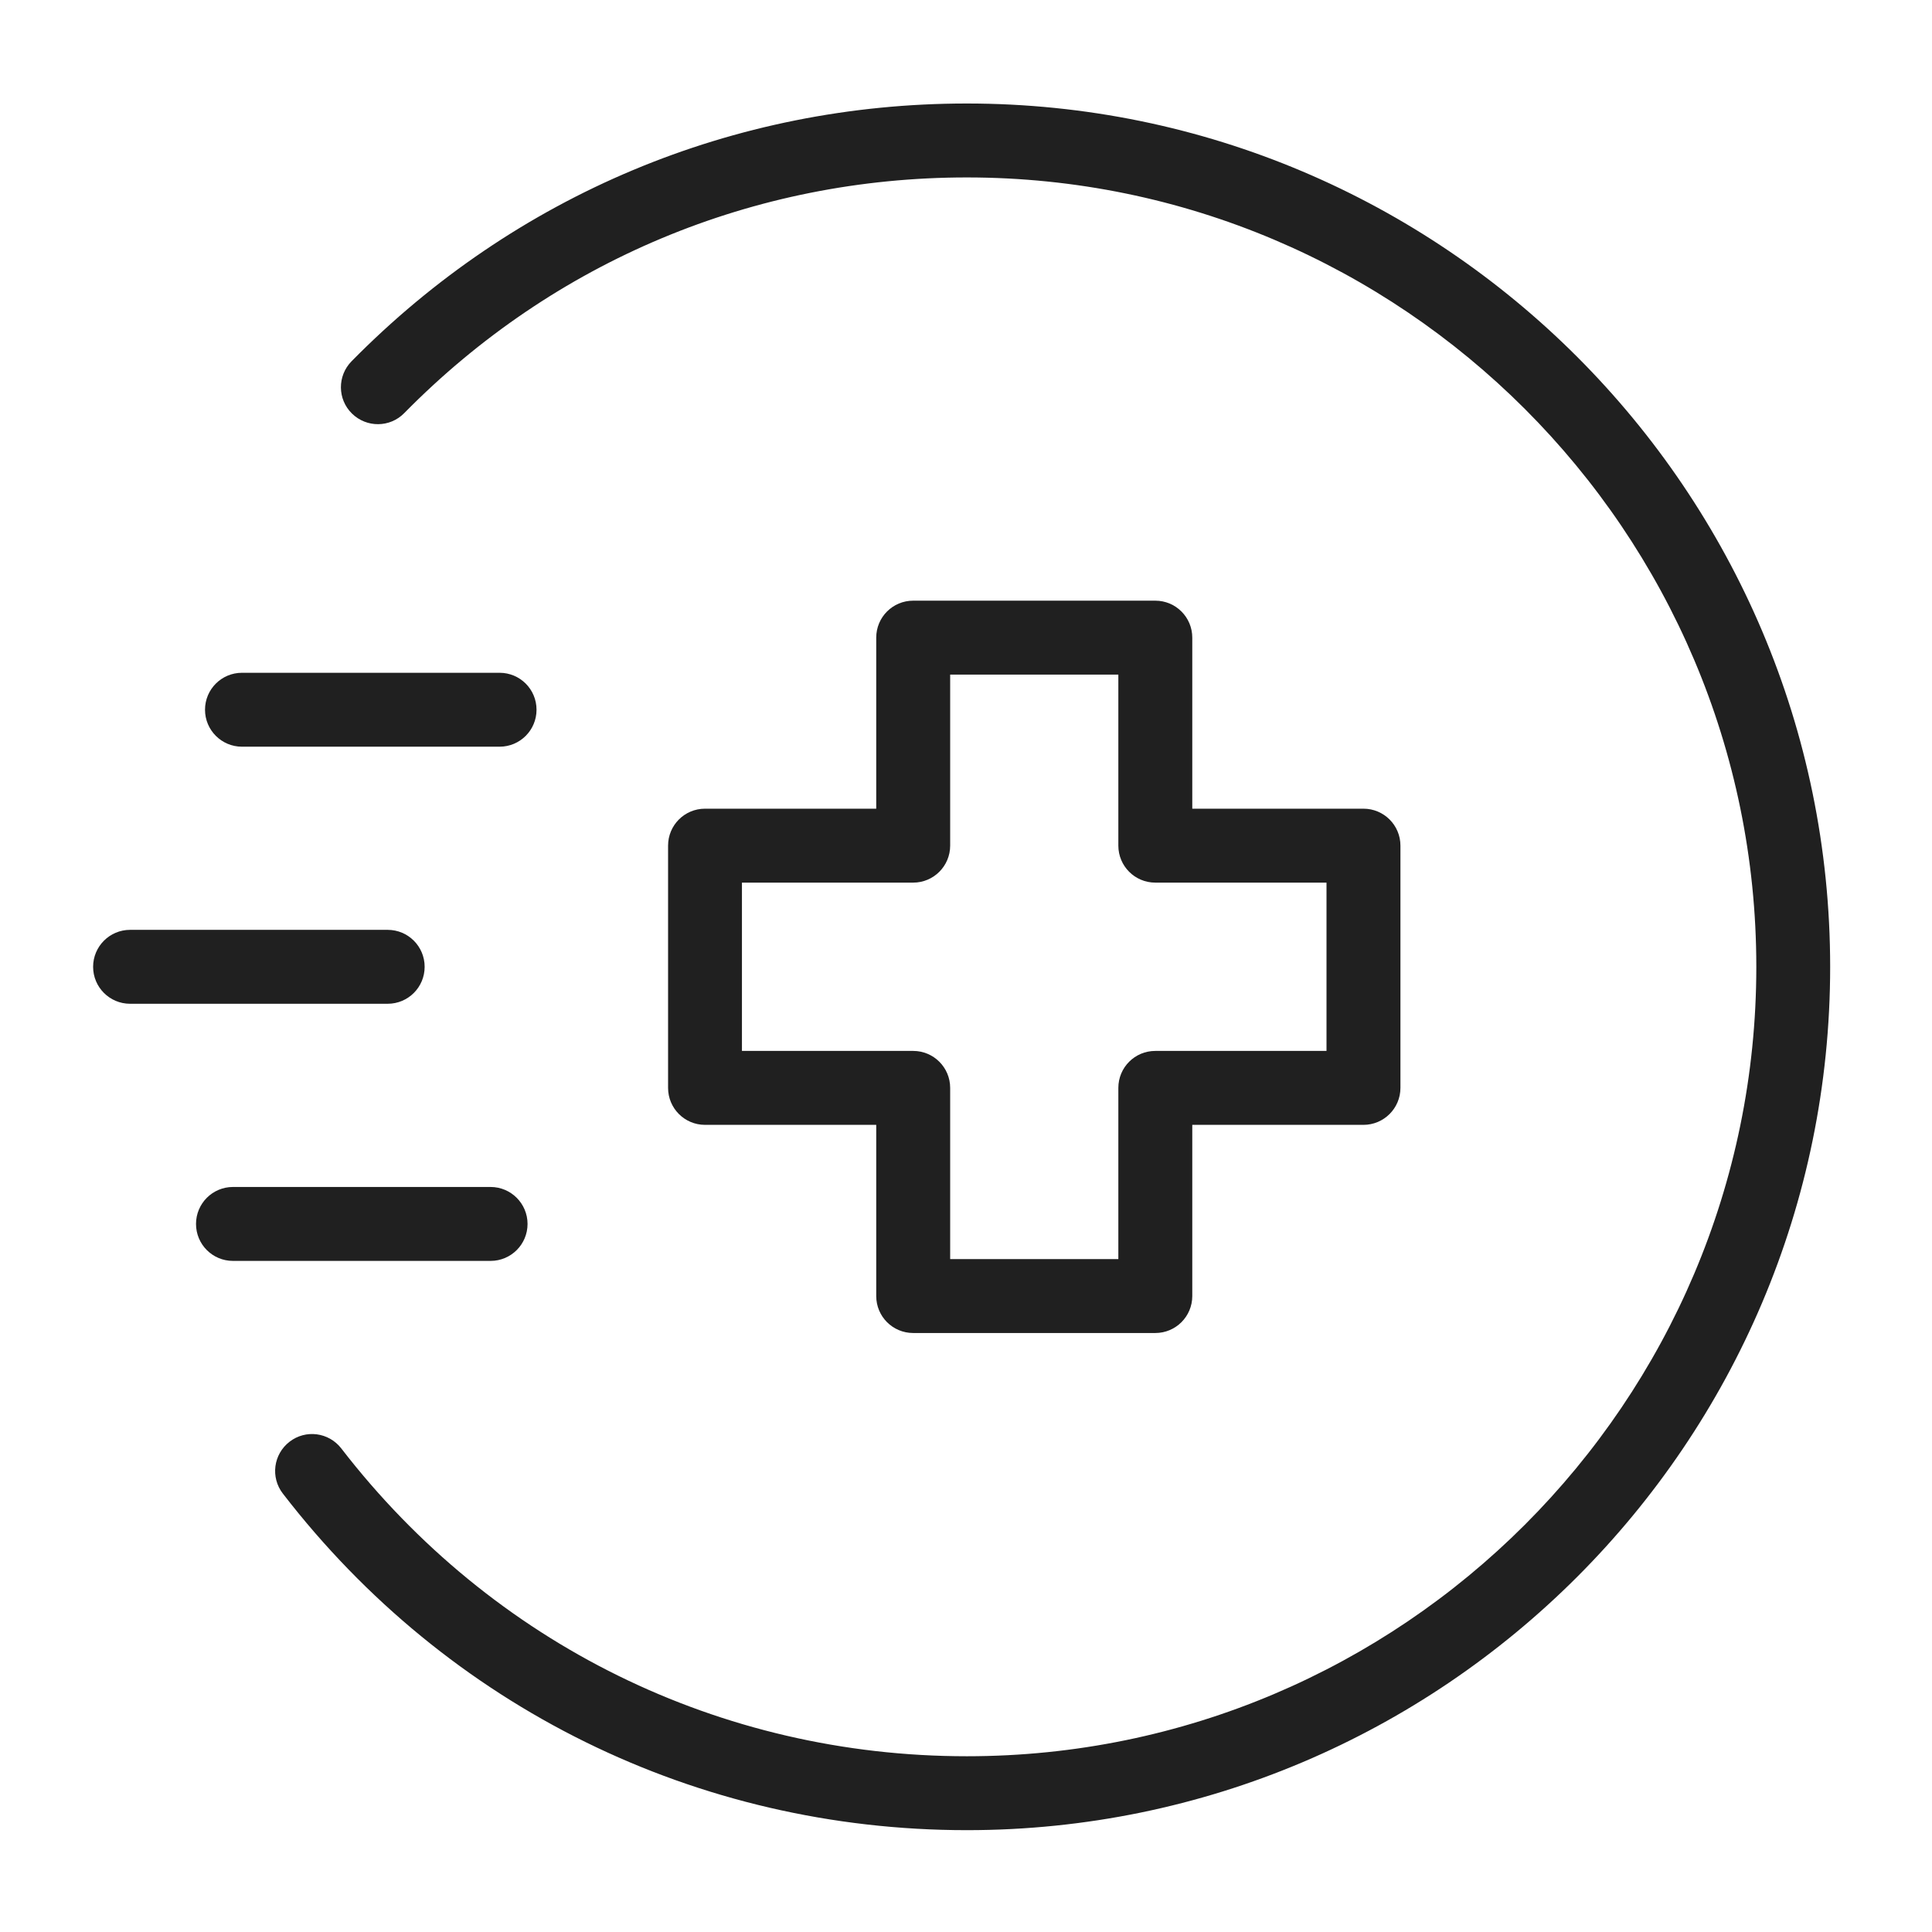 <svg xmlns="http://www.w3.org/2000/svg" xmlns:xlink="http://www.w3.org/1999/xlink" width="150" zoomAndPan="magnify" viewBox="0 0 112.5 112.5" height="150" preserveAspectRatio="xMidYMid meet" version="1.2"><g id="f6dde867a0"><path style=" stroke:none;fill-rule:nonzero;fill:#202020;fill-opacity:1;" d="M 24.727 56.297 C 24.727 55.109 23.766 54.145 22.574 54.145 L 7.574 54.145 C 6.387 54.145 5.422 55.109 5.422 56.297 C 5.422 57.488 6.387 58.449 7.574 58.449 L 22.574 58.449 C 23.766 58.449 24.727 57.488 24.727 56.297 Z M 24.727 56.297 "/><path style=" stroke:none;fill-rule:nonzero;fill:#202020;fill-opacity:1;" d="M 30.719 71.27 C 30.719 70.082 29.754 69.117 28.566 69.117 L 13.566 69.117 C 12.375 69.117 11.414 70.082 11.414 71.27 C 11.414 72.461 12.375 73.422 13.566 73.422 L 28.566 73.422 C 29.754 73.422 30.719 72.461 30.719 71.27 Z M 30.719 71.27 "/><path style=" stroke:none;fill-rule:nonzero;fill:#202020;fill-opacity:1;" d="M 14.09 43.48 L 29.09 43.48 C 30.281 43.48 31.242 42.516 31.242 41.328 C 31.242 40.137 30.281 39.176 29.09 39.176 L 14.09 39.176 C 12.902 39.176 11.938 40.137 11.938 41.328 C 11.938 42.516 12.902 43.48 14.09 43.48 Z M 14.09 43.48 "/><path style=" stroke:none;fill-rule:nonzero;fill:#202020;fill-opacity:1;" d="M 67.273 34.977 L 53.176 34.977 C 51.984 34.977 51.023 35.938 51.023 37.129 L 51.023 47.09 L 41.051 47.09 C 39.863 47.09 38.902 48.051 38.902 49.242 L 38.902 63.348 C 38.902 64.535 39.863 65.5 41.051 65.5 L 51.023 65.5 L 51.023 75.469 C 51.023 76.66 51.984 77.621 53.176 77.621 L 67.273 77.621 C 68.461 77.621 69.426 76.66 69.426 75.469 L 69.426 65.5 L 79.395 65.5 C 80.582 65.5 81.547 64.535 81.547 63.348 L 81.547 49.242 C 81.547 48.051 80.582 47.09 79.395 47.09 L 69.426 47.09 L 69.426 37.129 C 69.426 35.938 68.461 34.977 67.273 34.977 Z M 77.242 51.395 L 77.242 61.195 L 67.273 61.195 C 66.082 61.195 65.121 62.156 65.121 63.348 L 65.121 73.316 L 55.328 73.316 L 55.328 63.348 C 55.328 62.156 54.363 61.195 53.176 61.195 L 43.203 61.195 L 43.203 51.395 L 53.176 51.395 C 54.363 51.395 55.328 50.43 55.328 49.242 L 55.328 39.281 L 65.121 39.281 L 65.121 49.242 C 65.121 50.43 66.082 51.395 67.273 51.395 Z M 77.242 51.395 "/><path style=" stroke:none;fill-rule:nonzero;fill:#202020;fill-opacity:1;" d="M 56.297 6.027 C 42.719 6.027 29.996 11.359 20.469 21.039 C 19.637 21.887 19.645 23.25 20.496 24.082 C 21.344 24.914 22.707 24.906 23.539 24.055 C 32.246 15.203 43.887 10.332 56.301 10.332 C 81.648 10.332 102.27 30.953 102.27 56.297 C 102.27 81.645 81.648 102.266 56.301 102.266 C 41.934 102.266 28.66 95.73 19.875 84.344 C 19.148 83.402 17.801 83.223 16.859 83.953 C 15.918 84.68 15.742 86.027 16.469 86.969 C 26.07 99.422 40.59 106.57 56.301 106.57 C 84.023 106.57 106.57 84.016 106.57 56.297 C 106.566 28.578 84.016 6.027 56.297 6.027 Z M 56.297 6.027 "/></g></svg>